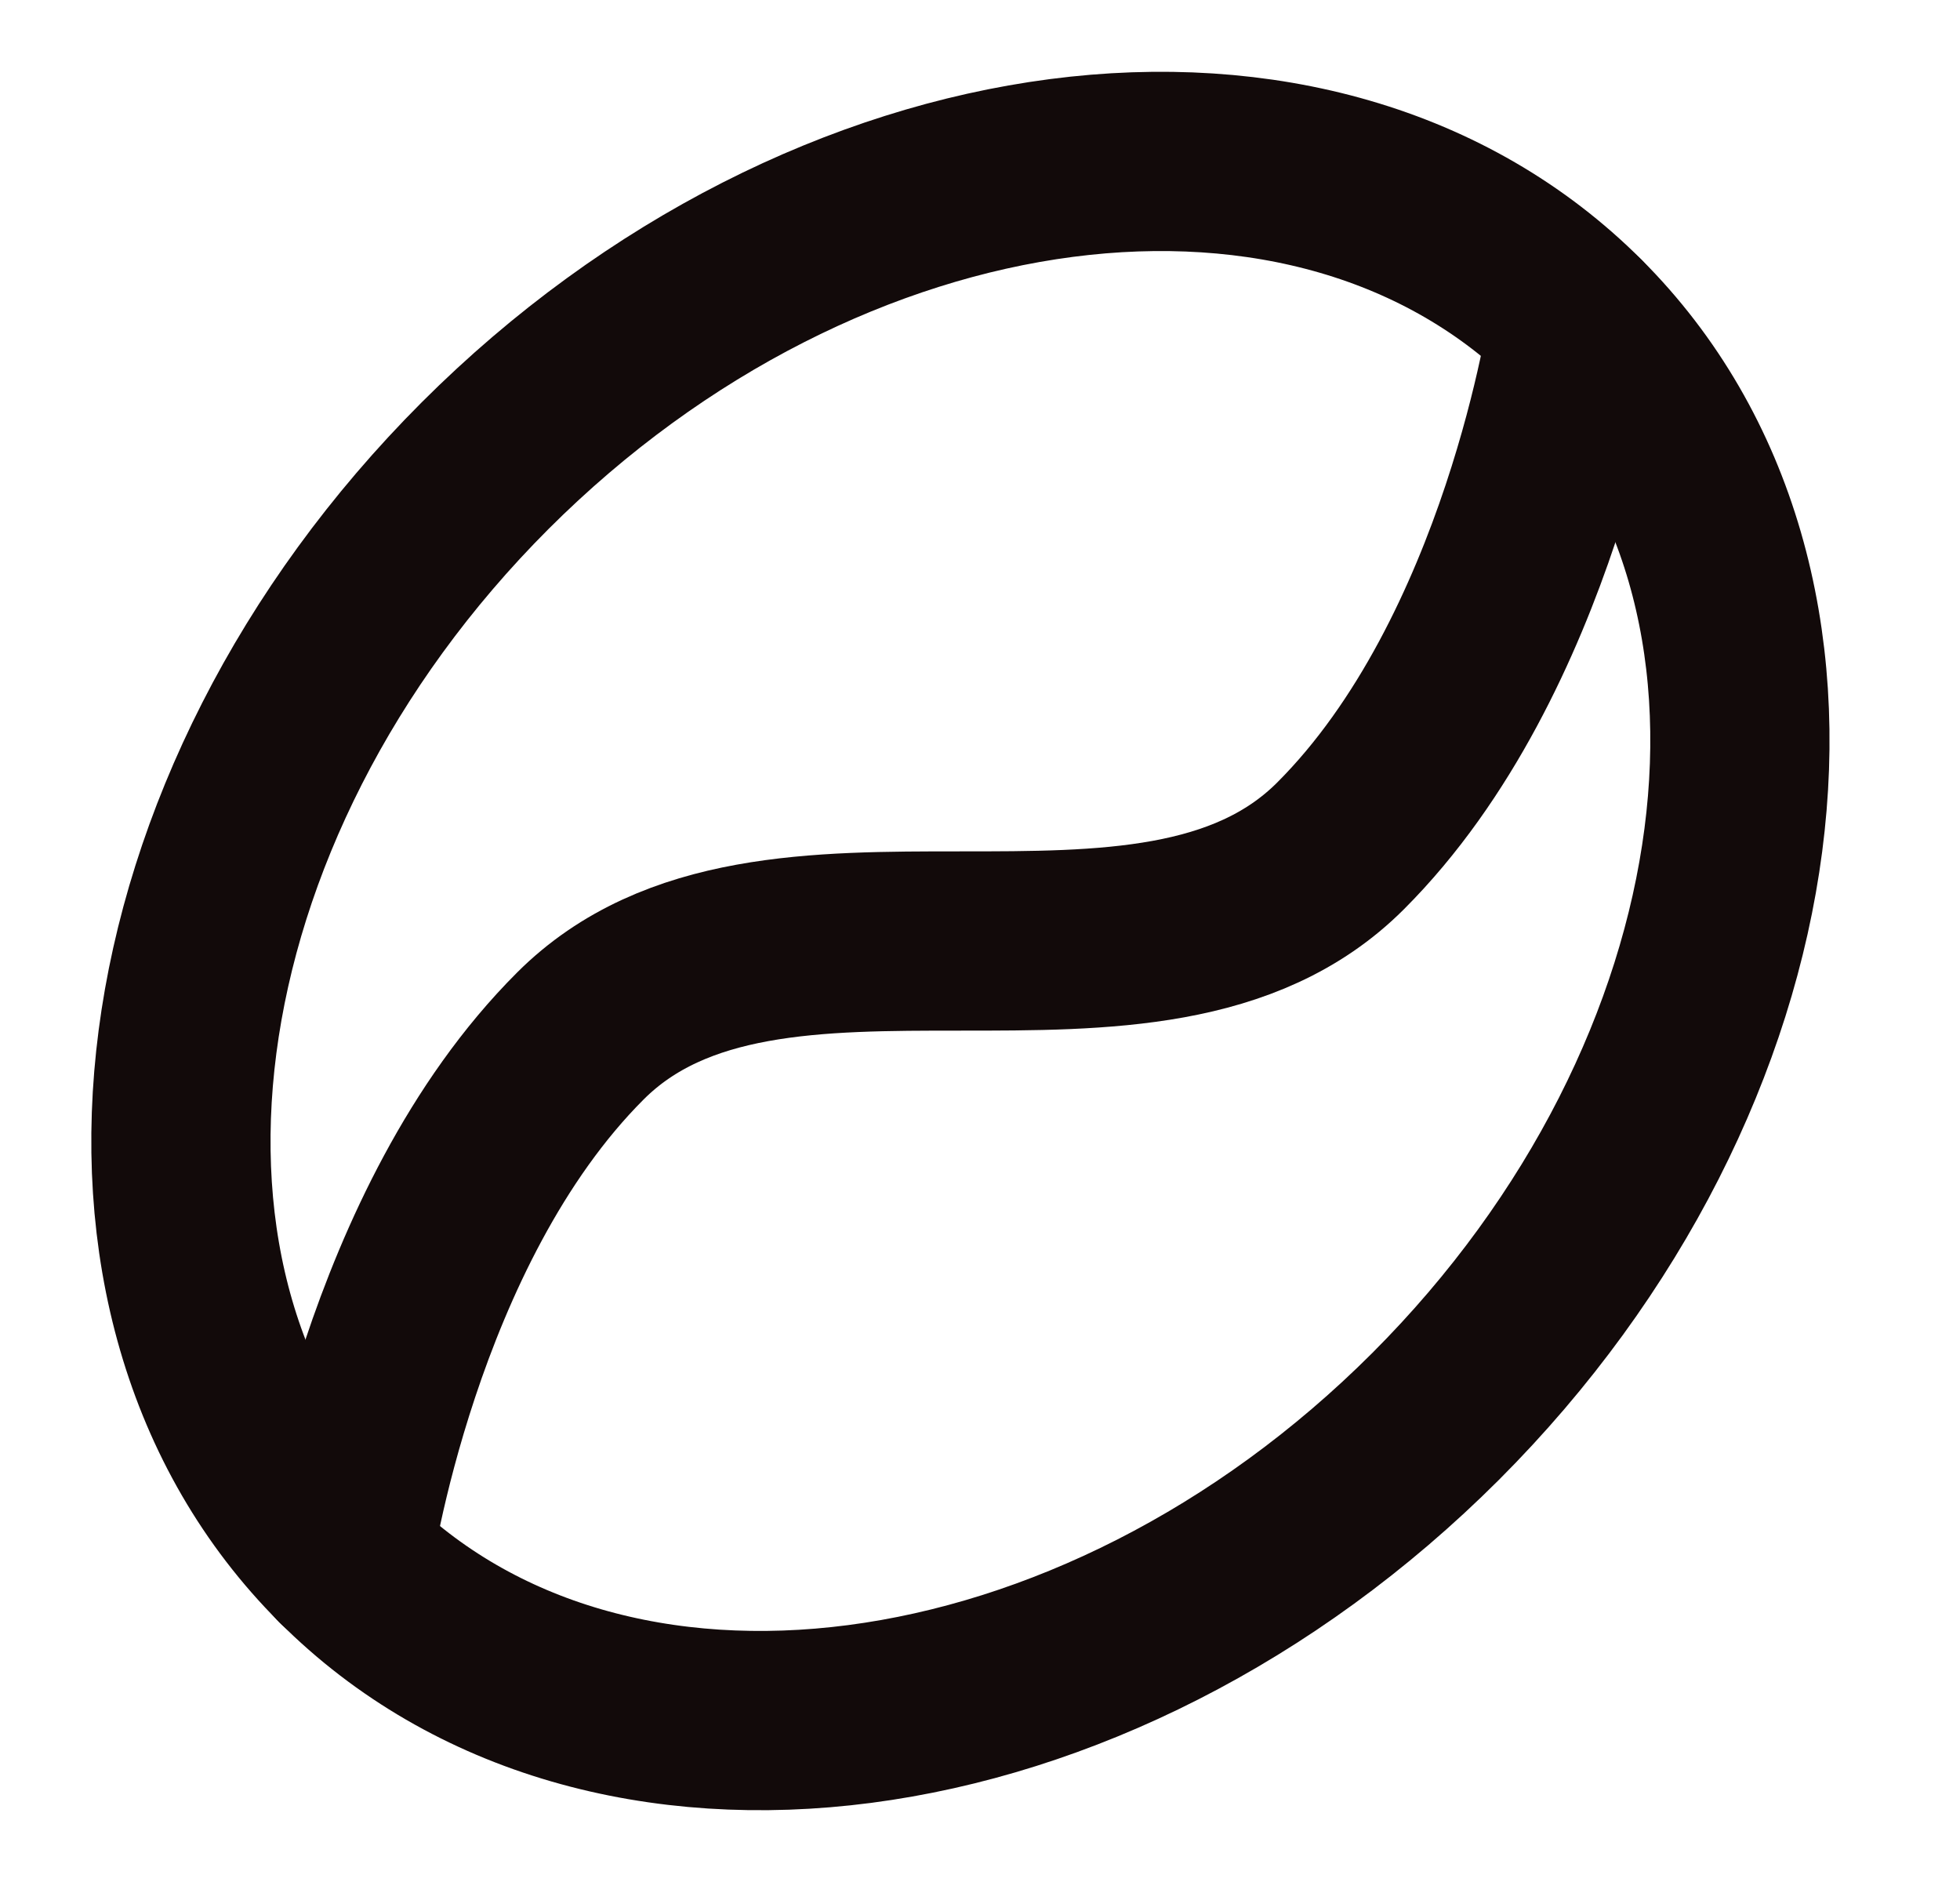 <svg width="25" height="24" viewBox="0 0 25 24" fill="none" xmlns="http://www.w3.org/2000/svg">
<path d="M18.312 18.062C13.959 22.413 7.717 23.227 4.371 19.879C1.021 16.531 1.837 10.291 6.188 5.938C10.543 1.587 16.784 0.773 20.131 4.121C23.479 7.467 22.663 13.709 18.312 18.062Z" stroke="#120A0A" stroke-width="2.286" stroke-linecap="round" stroke-linejoin="round"/>
<path d="M20.129 4.121C20.129 4.121 19.524 8.364 17.098 10.788C14.674 13.212 9.826 10.788 7.402 13.212C4.976 15.636 4.371 19.881 4.371 19.881" stroke="#120A0A" stroke-width="2.286" stroke-linecap="round" stroke-linejoin="round"/>
</svg>
